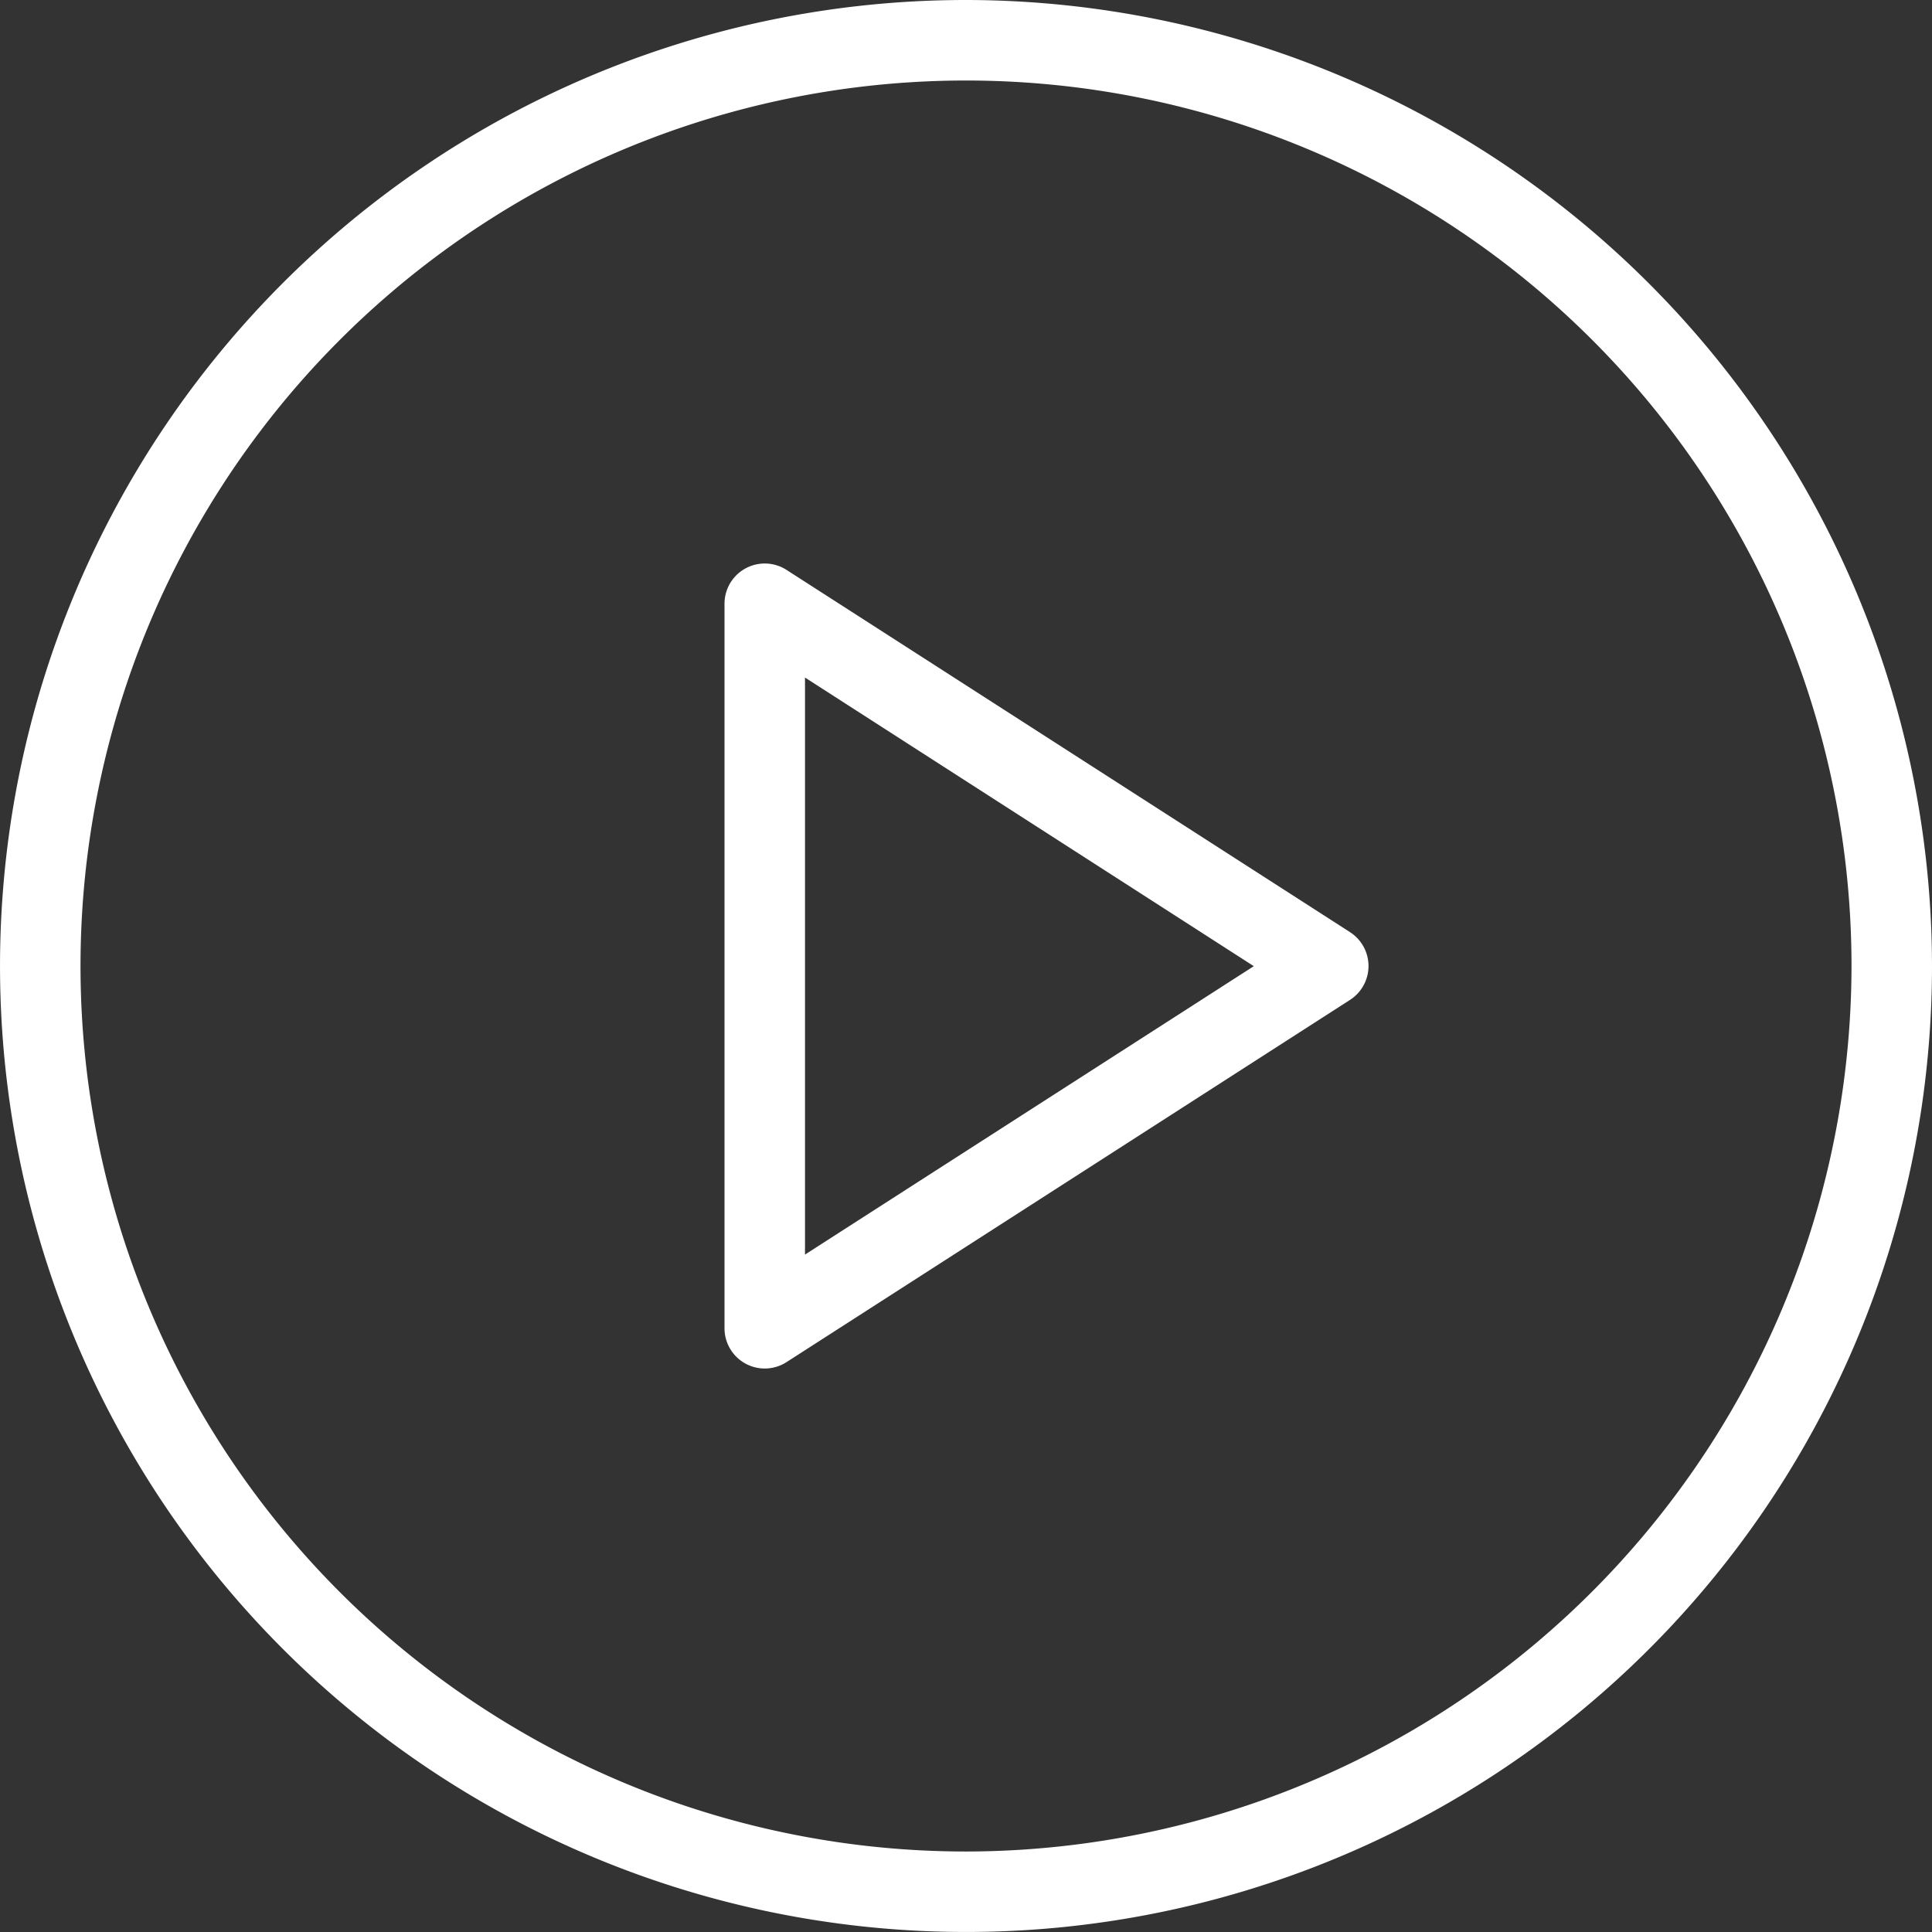 <svg id="play-button_482059" xmlns="http://www.w3.org/2000/svg" width="84.343" height="84.343" viewBox="0 0 84.343 84.343">
  <rect x="0" y="0" width="84.343" height="84.343" fill="#333333" stroke="none"/>
  <g id="Group_13" data-name="Group 13">
    <g id="Group_12" data-name="Group 12">
      <path id="Path_8" data-name="Path 8" d="M42.171,0A42.171,42.171,0,1,0,84.343,42.171,42.219,42.219,0,0,0,42.171,0Zm0,80.829A38.657,38.657,0,1,1,80.829,42.171,38.7,38.7,0,0,1,42.171,80.829Z" fill="#fff"/>
      <path id="Path_9" data-name="Path 9" d="M219.308,165.425l-24.6-15.814A1.757,1.757,0,0,0,192,151.089v31.629a1.757,1.757,0,0,0,2.708,1.477l24.6-15.814a1.757,1.757,0,0,0,0-2.955ZM195.514,179.5v-25.19l19.593,12.6Z" transform="translate(-160.371 -124.731)" fill="#fff"/>
    </g>
  </g>
</svg>
